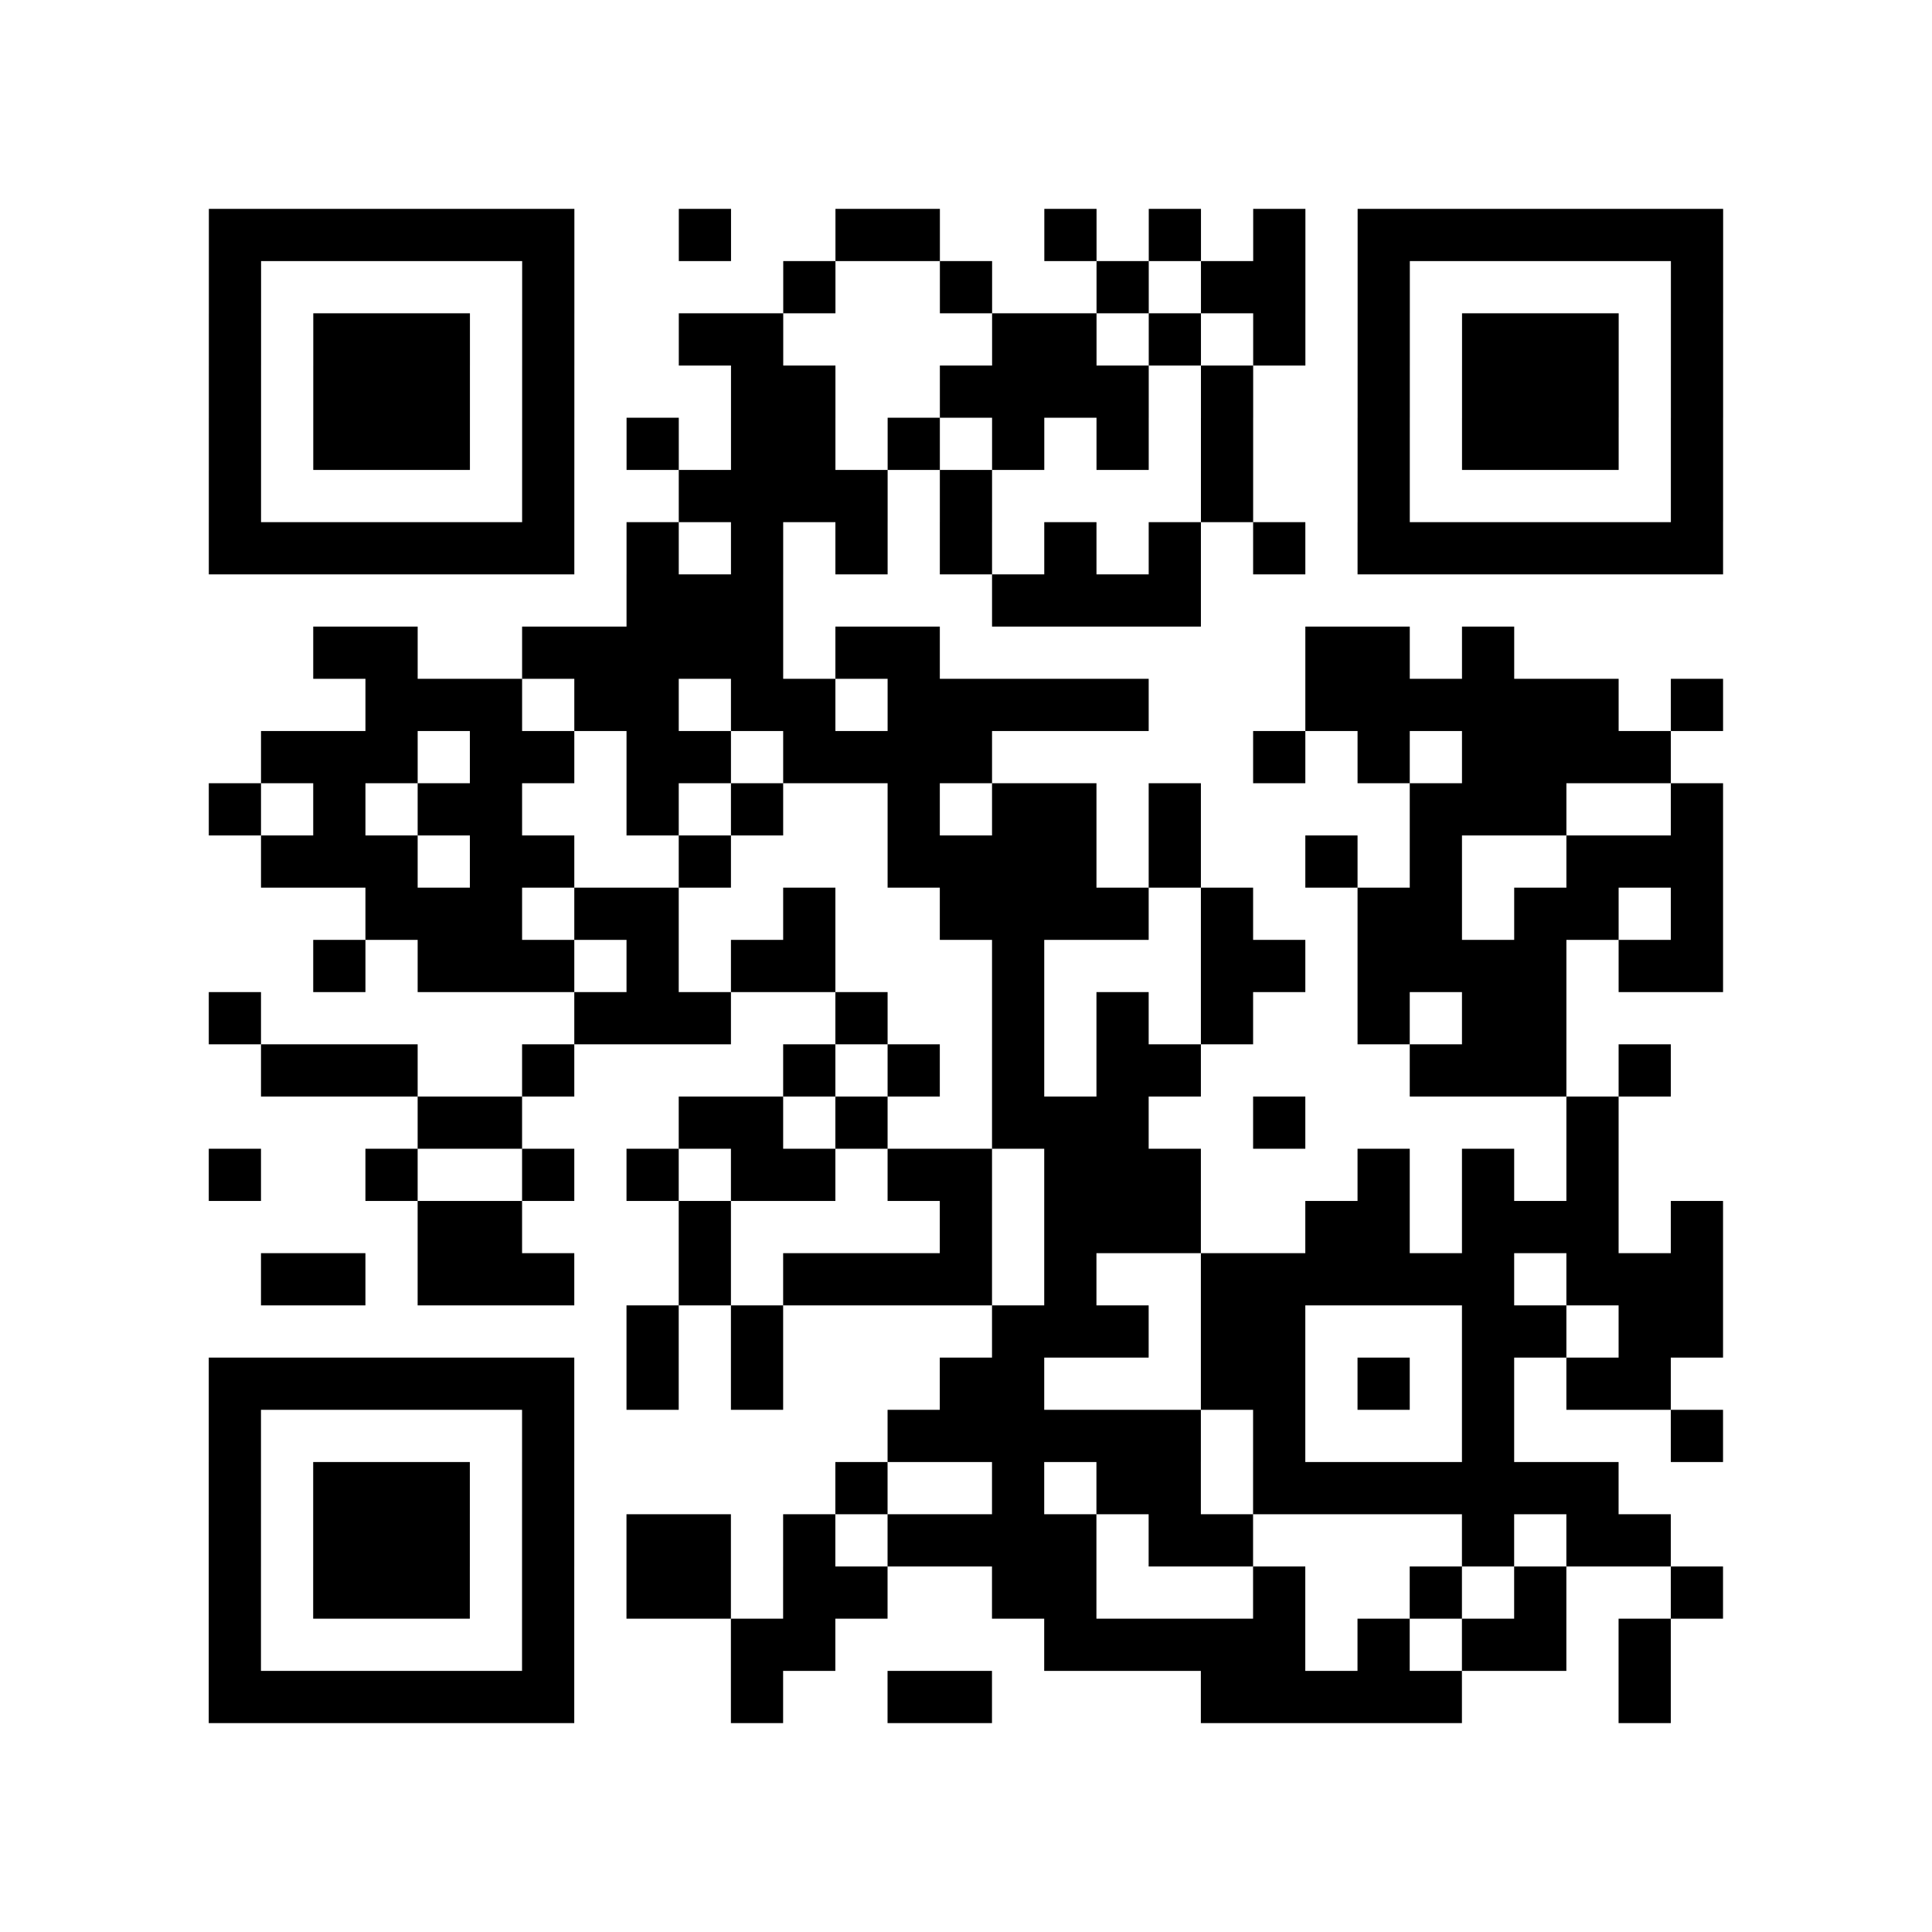 <?xml version="1.0" encoding="UTF-8"?>
<svg xmlns="http://www.w3.org/2000/svg" height="37" width="37" class="pyqrcode"><path stroke="#000" class="pyqrline" d="M4 4.5h7m2 0h1m2 0h2m2 0h1m1 0h1m1 0h1m1 0h7m-29 1h1m5 0h1m4 0h1m2 0h1m2 0h1m1 0h2m1 0h1m5 0h1m-29 1h1m1 0h3m1 0h1m2 0h2m4 0h2m1 0h1m1 0h1m1 0h1m1 0h3m1 0h1m-29 1h1m1 0h3m1 0h1m3 0h2m2 0h4m1 0h1m2 0h1m1 0h3m1 0h1m-29 1h1m1 0h3m1 0h1m1 0h1m1 0h2m1 0h1m1 0h1m1 0h1m1 0h1m2 0h1m1 0h3m1 0h1m-29 1h1m5 0h1m2 0h4m1 0h1m4 0h1m2 0h1m5 0h1m-29 1h7m1 0h1m1 0h1m1 0h1m1 0h1m1 0h1m1 0h1m1 0h1m1 0h7m-21 1h3m4 0h4m-17 1h2m2 0h5m1 0h2m7 0h2m1 0h1m-22 1h3m1 0h2m1 0h2m1 0h5m3 0h6m1 0h1m-28 1h3m1 0h2m1 0h2m1 0h4m5 0h1m1 0h1m1 0h4m-28 1h1m1 0h1m1 0h2m2 0h1m1 0h1m2 0h1m1 0h2m1 0h1m4 0h3m2 0h1m-28 1h3m1 0h2m2 0h1m3 0h4m1 0h1m2 0h1m1 0h1m2 0h3m-26 1h3m1 0h2m2 0h1m2 0h4m1 0h1m2 0h2m1 0h2m1 0h1m-27 1h1m1 0h3m1 0h1m1 0h2m3 0h1m3 0h2m1 0h4m1 0h2m-29 1h1m6 0h3m2 0h1m2 0h1m1 0h1m1 0h1m2 0h1m1 0h2m-25 1h3m2 0h1m4 0h1m1 0h1m1 0h1m1 0h2m4 0h3m1 0h1m-24 1h2m3 0h2m1 0h1m2 0h3m2 0h1m5 0h1m-27 1h1m2 0h1m2 0h1m1 0h1m1 0h2m1 0h2m1 0h3m3 0h1m1 0h1m1 0h1m-23 1h2m3 0h1m4 0h1m1 0h3m2 0h2m1 0h3m1 0h1m-28 1h2m1 0h3m2 0h1m1 0h4m1 0h1m2 0h6m1 0h3m-21 1h1m1 0h1m4 0h3m1 0h2m3 0h2m1 0h2m-29 1h7m1 0h1m1 0h1m3 0h2m3 0h2m1 0h1m1 0h1m1 0h2m-28 1h1m5 0h1m6 0h6m1 0h1m3 0h1m3 0h1m-29 1h1m1 0h3m1 0h1m5 0h1m2 0h1m1 0h2m1 0h7m-27 1h1m1 0h3m1 0h1m1 0h2m1 0h1m1 0h4m1 0h2m4 0h1m1 0h2m-28 1h1m1 0h3m1 0h1m1 0h2m1 0h2m2 0h2m3 0h1m2 0h1m1 0h1m2 0h1m-29 1h1m5 0h1m3 0h2m4 0h5m1 0h1m1 0h2m1 0h1m-28 1h7m3 0h1m2 0h2m4 0h5m3 0h1"/></svg>
